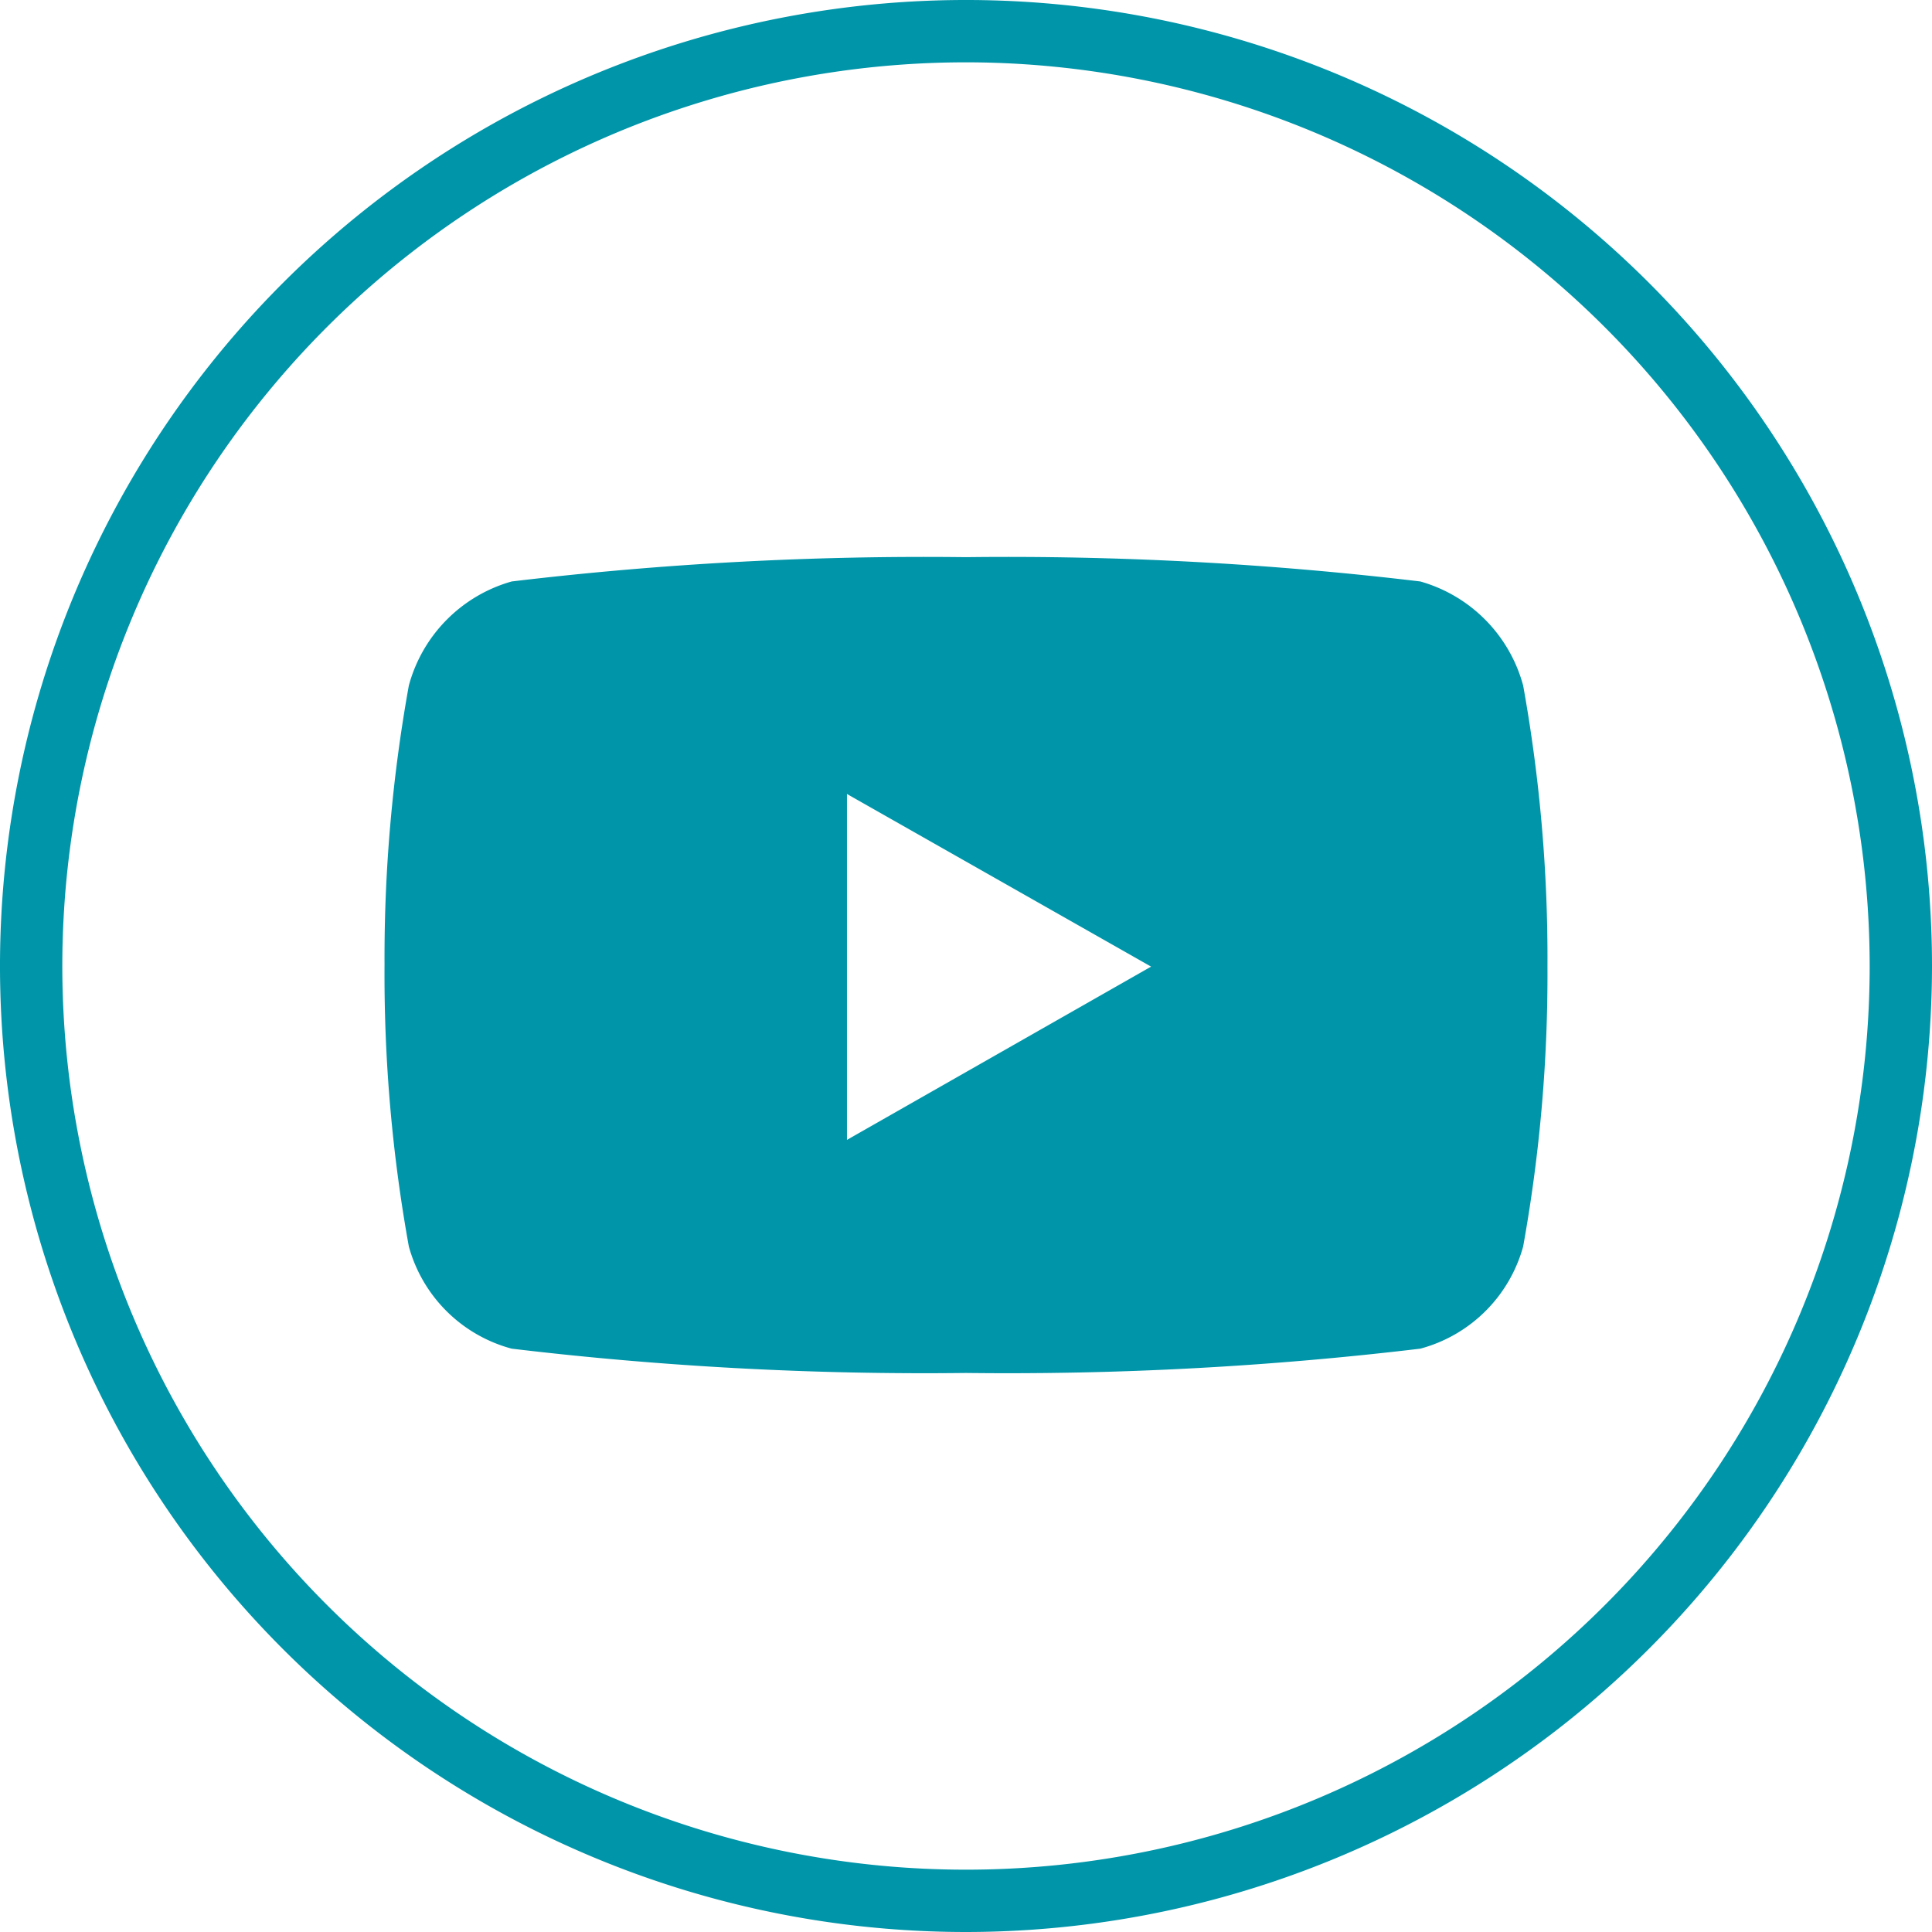 <?xml version="1.0" encoding="UTF-8"?> <svg xmlns="http://www.w3.org/2000/svg" viewBox="0 0 31 31"><g id="Layer_2" data-name="Layer 2"><g id="Layer_3" data-name="Layer 3"><path d="M15.5,31A15.5,15.5,0,1,1,31,15.5,15.51,15.51,0,0,1,15.5,31Zm0-30A14.5,14.5,0,1,0,30,15.5,14.51,14.51,0,0,0,15.5,1Zm9.33,14.51A24.56,24.56,0,0,1,24.44,20a2.34,2.34,0,0,1-1.65,1.64,55.79,55.79,0,0,1-7.29.39,55.79,55.79,0,0,1-7.29-.39A2.34,2.34,0,0,1,6.56,20a24.56,24.56,0,0,1-.39-4.52A24.62,24.62,0,0,1,6.56,11,2.38,2.38,0,0,1,8.21,9.33a55.79,55.79,0,0,1,7.29-.39,55.79,55.79,0,0,1,7.29.39A2.38,2.38,0,0,1,24.44,11,24.62,24.62,0,0,1,24.83,15.51Zm-6.36,0-4.88-2.77v5.55Z" style="fill:#0095a9"></path></g></g></svg> 